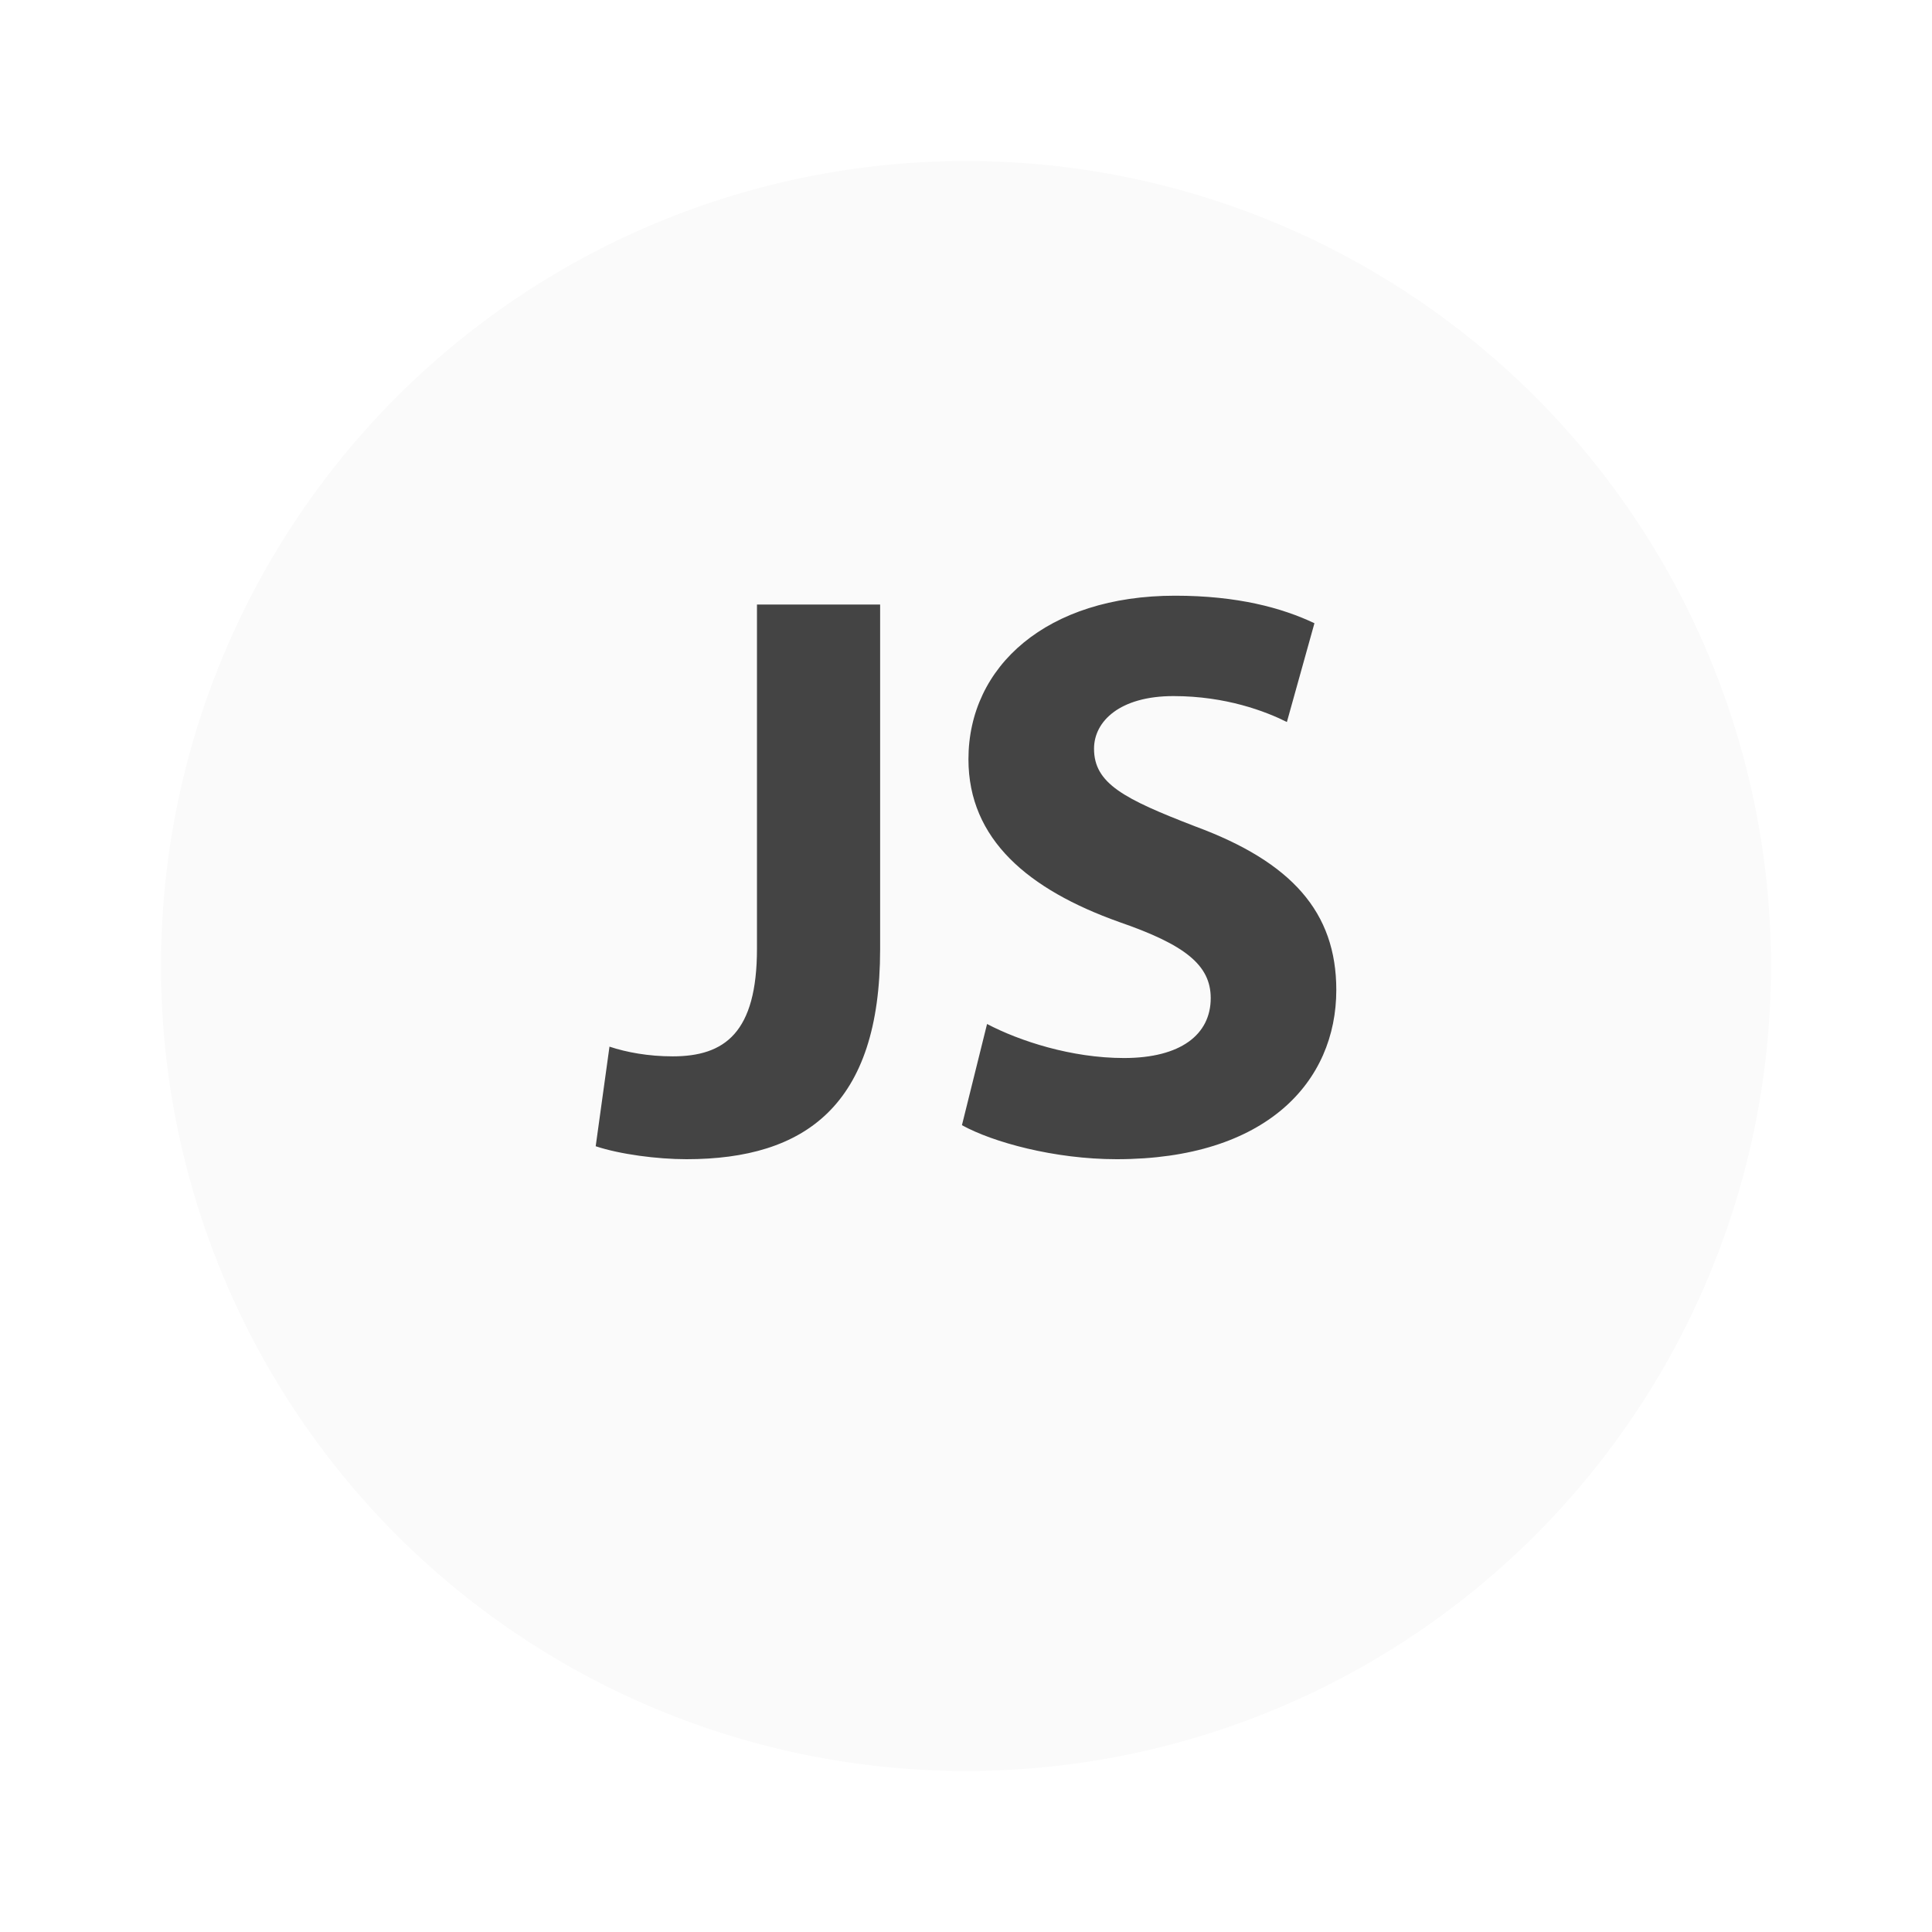 <svg width="120" height="120" viewBox="0 0 120 120" fill="none" xmlns="http://www.w3.org/2000/svg">
<g filter="url(#filter0_d_1379_2873)">
<circle cx="60" cy="55" r="50" fill="#FAFAFA"/>
</g>
<path d="M47.017 37.55H54.666V58.975C54.666 68.63 50.035 72 42.637 72C40.826 72 38.509 71.698 37 71.195L37.856 65.009C38.913 65.361 40.273 65.612 41.782 65.612C45.004 65.612 47.017 64.153 47.017 58.924V37.55ZM61.308 63.602C63.321 64.658 66.543 65.716 69.814 65.716C73.338 65.716 75.2 64.257 75.2 61.995C75.2 59.933 73.589 58.675 69.512 57.267C63.876 55.256 60.152 52.138 60.152 47.158C60.152 41.375 65.034 37 72.985 37C76.86 37 79.629 37.754 81.642 38.71L79.931 44.845C78.622 44.191 76.156 43.235 72.885 43.235C69.563 43.235 67.952 44.794 67.952 46.504C67.952 48.666 69.814 49.622 74.243 51.331C80.233 53.544 83 56.662 83 61.489C83 67.173 78.673 72 69.361 72C65.487 72 61.661 70.945 59.748 69.887L61.308 63.602Z" fill="#444444"/>
<defs>
<filter id="filter0_d_1379_2873" x="0" y="0" width="120" height="120" filterUnits="userSpaceOnUse" color-interpolation-filters="sRGB">
<feFlood flood-opacity="0" result="BackgroundImageFix"/>
<feColorMatrix in="SourceAlpha" type="matrix" values="0 0 0 0 0 0 0 0 0 0 0 0 0 0 0 0 0 0 127 0" result="hardAlpha"/>
<feOffset dy="5"/>
<feGaussianBlur stdDeviation="5"/>
<feComposite in2="hardAlpha" operator="out"/>
<feColorMatrix type="matrix" values="0 0 0 0 0 0 0 0 0 0 0 0 0 0 0 0 0 0 0.05 0"/>
<feBlend mode="normal" in2="BackgroundImageFix" result="effect1_dropShadow_1379_2873"/>
<feBlend mode="normal" in="SourceGraphic" in2="effect1_dropShadow_1379_2873" result="shape"/>
</filter>
</defs>
</svg>
